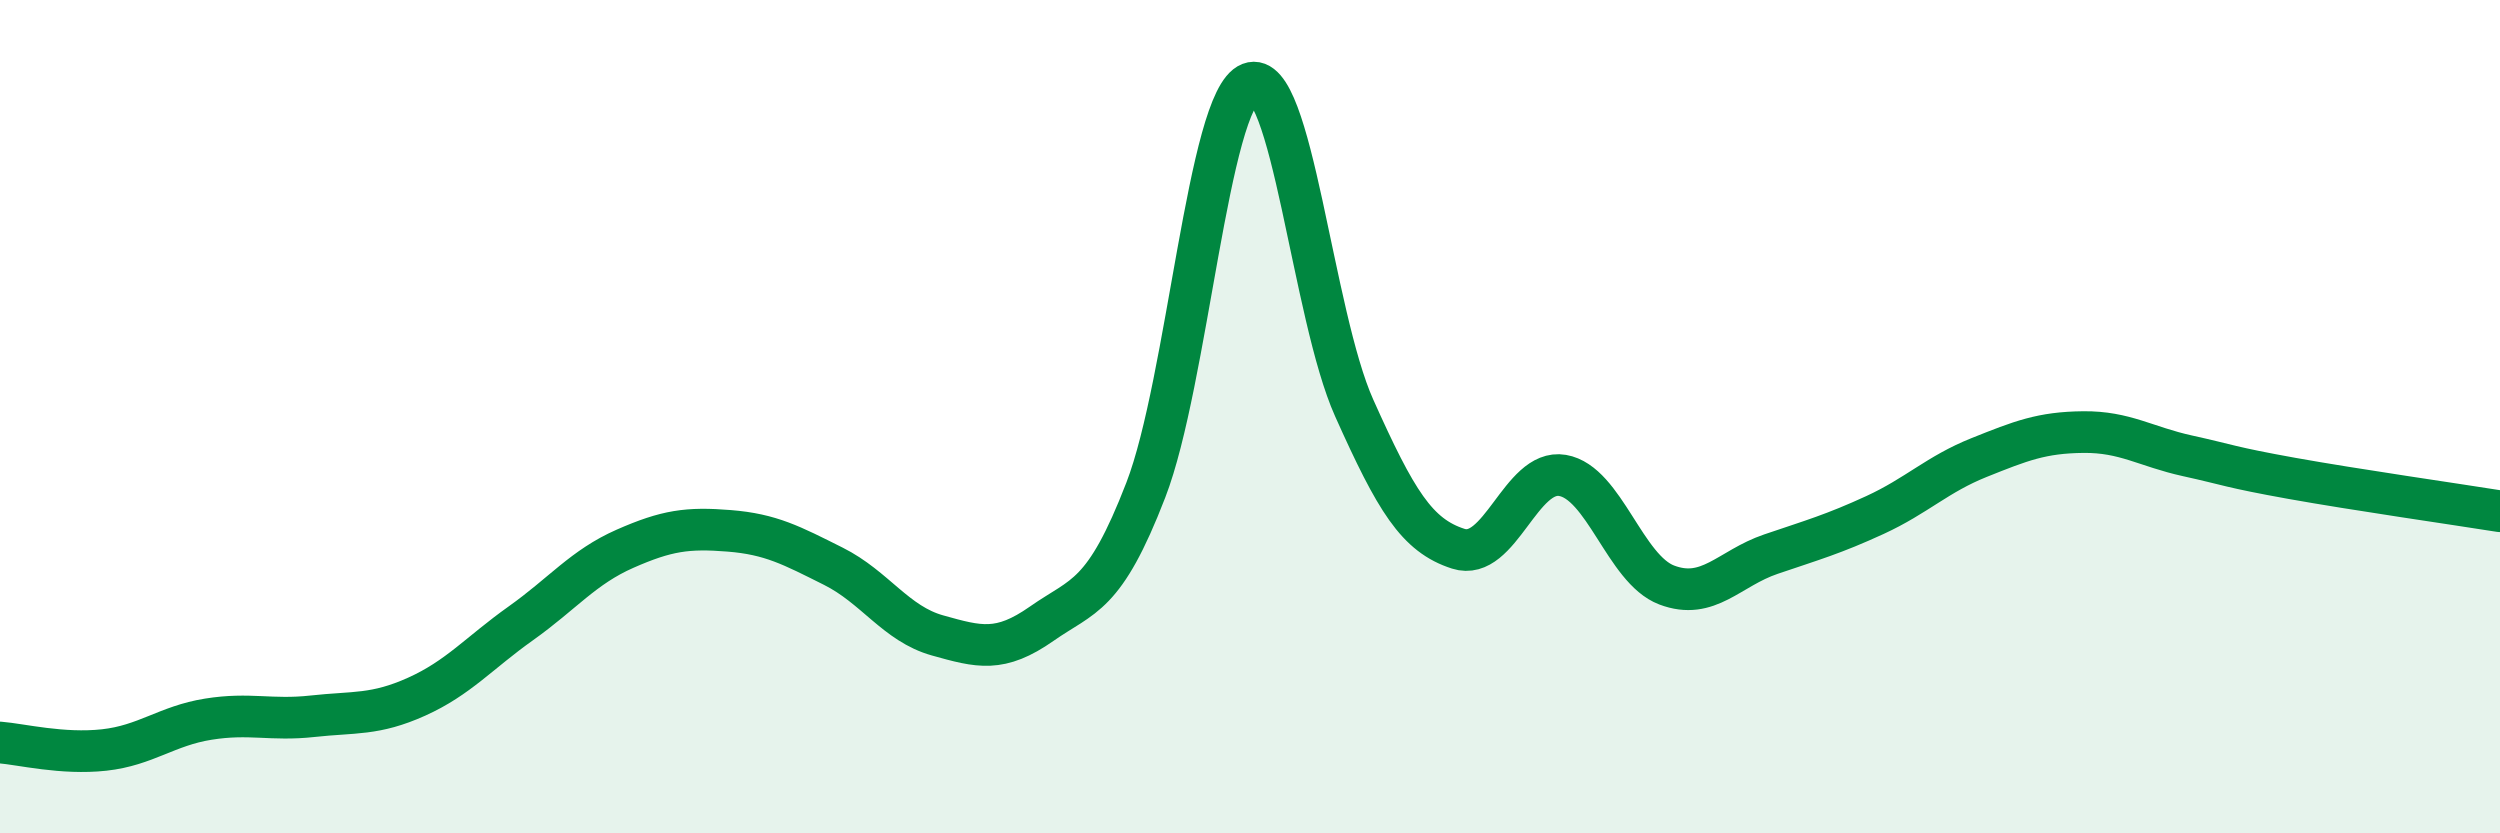 
    <svg width="60" height="20" viewBox="0 0 60 20" xmlns="http://www.w3.org/2000/svg">
      <path
        d="M 0,17.82 C 0.5,17.86 1.5,18.11 2.5,18 C 3.5,17.89 4,17.42 5,17.26 C 6,17.1 6.5,17.3 7.5,17.19 C 8.5,17.08 9,17.17 10,16.72 C 11,16.27 11.5,15.67 12.5,14.96 C 13.5,14.25 14,13.61 15,13.17 C 16,12.73 16.5,12.66 17.5,12.74 C 18.5,12.82 19,13.09 20,13.59 C 21,14.09 21.5,14.97 22.5,15.25 C 23.5,15.53 24,15.67 25,14.97 C 26,14.27 26.5,14.35 27.5,11.76 C 28.5,9.17 29,2.39 30,2 C 31,1.61 31.5,7.56 32.5,9.79 C 33.5,12.02 34,12.85 35,13.17 C 36,13.49 36.5,11.24 37.5,11.41 C 38.5,11.58 39,13.66 40,14.04 C 41,14.42 41.5,13.64 42.5,13.3 C 43.5,12.96 44,12.82 45,12.36 C 46,11.9 46.5,11.38 47.5,10.98 C 48.5,10.58 49,10.38 50,10.37 C 51,10.36 51.5,10.72 52.5,10.94 C 53.5,11.16 53.5,11.21 55,11.48 C 56.5,11.75 59,12.11 60,12.27L60 20L0 20Z"
        fill="#008740"
        opacity="0.1"
        stroke-linecap="round"
        stroke-linejoin="round"
      />
      <path
        d="M 0,17.82 C 0.5,17.86 1.5,18.11 2.5,18 C 3.5,17.89 4,17.42 5,17.26 C 6,17.1 6.5,17.3 7.5,17.19 C 8.5,17.08 9,17.17 10,16.72 C 11,16.27 11.5,15.67 12.5,14.96 C 13.5,14.25 14,13.61 15,13.17 C 16,12.73 16.5,12.66 17.5,12.74 C 18.5,12.82 19,13.09 20,13.59 C 21,14.09 21.5,14.97 22.5,15.25 C 23.5,15.53 24,15.67 25,14.97 C 26,14.27 26.5,14.35 27.5,11.76 C 28.5,9.17 29,2.39 30,2 C 31,1.61 31.5,7.56 32.5,9.79 C 33.5,12.02 34,12.85 35,13.17 C 36,13.49 36.5,11.24 37.5,11.41 C 38.5,11.58 39,13.66 40,14.04 C 41,14.42 41.5,13.64 42.5,13.3 C 43.5,12.96 44,12.82 45,12.36 C 46,11.9 46.5,11.38 47.5,10.98 C 48.5,10.58 49,10.38 50,10.37 C 51,10.36 51.5,10.72 52.5,10.94 C 53.5,11.16 53.5,11.21 55,11.48 C 56.5,11.75 59,12.11 60,12.27"
        stroke="#008740"
        stroke-width="1"
        fill="none"
        stroke-linecap="round"
        stroke-linejoin="round"
      />
    </svg>
  